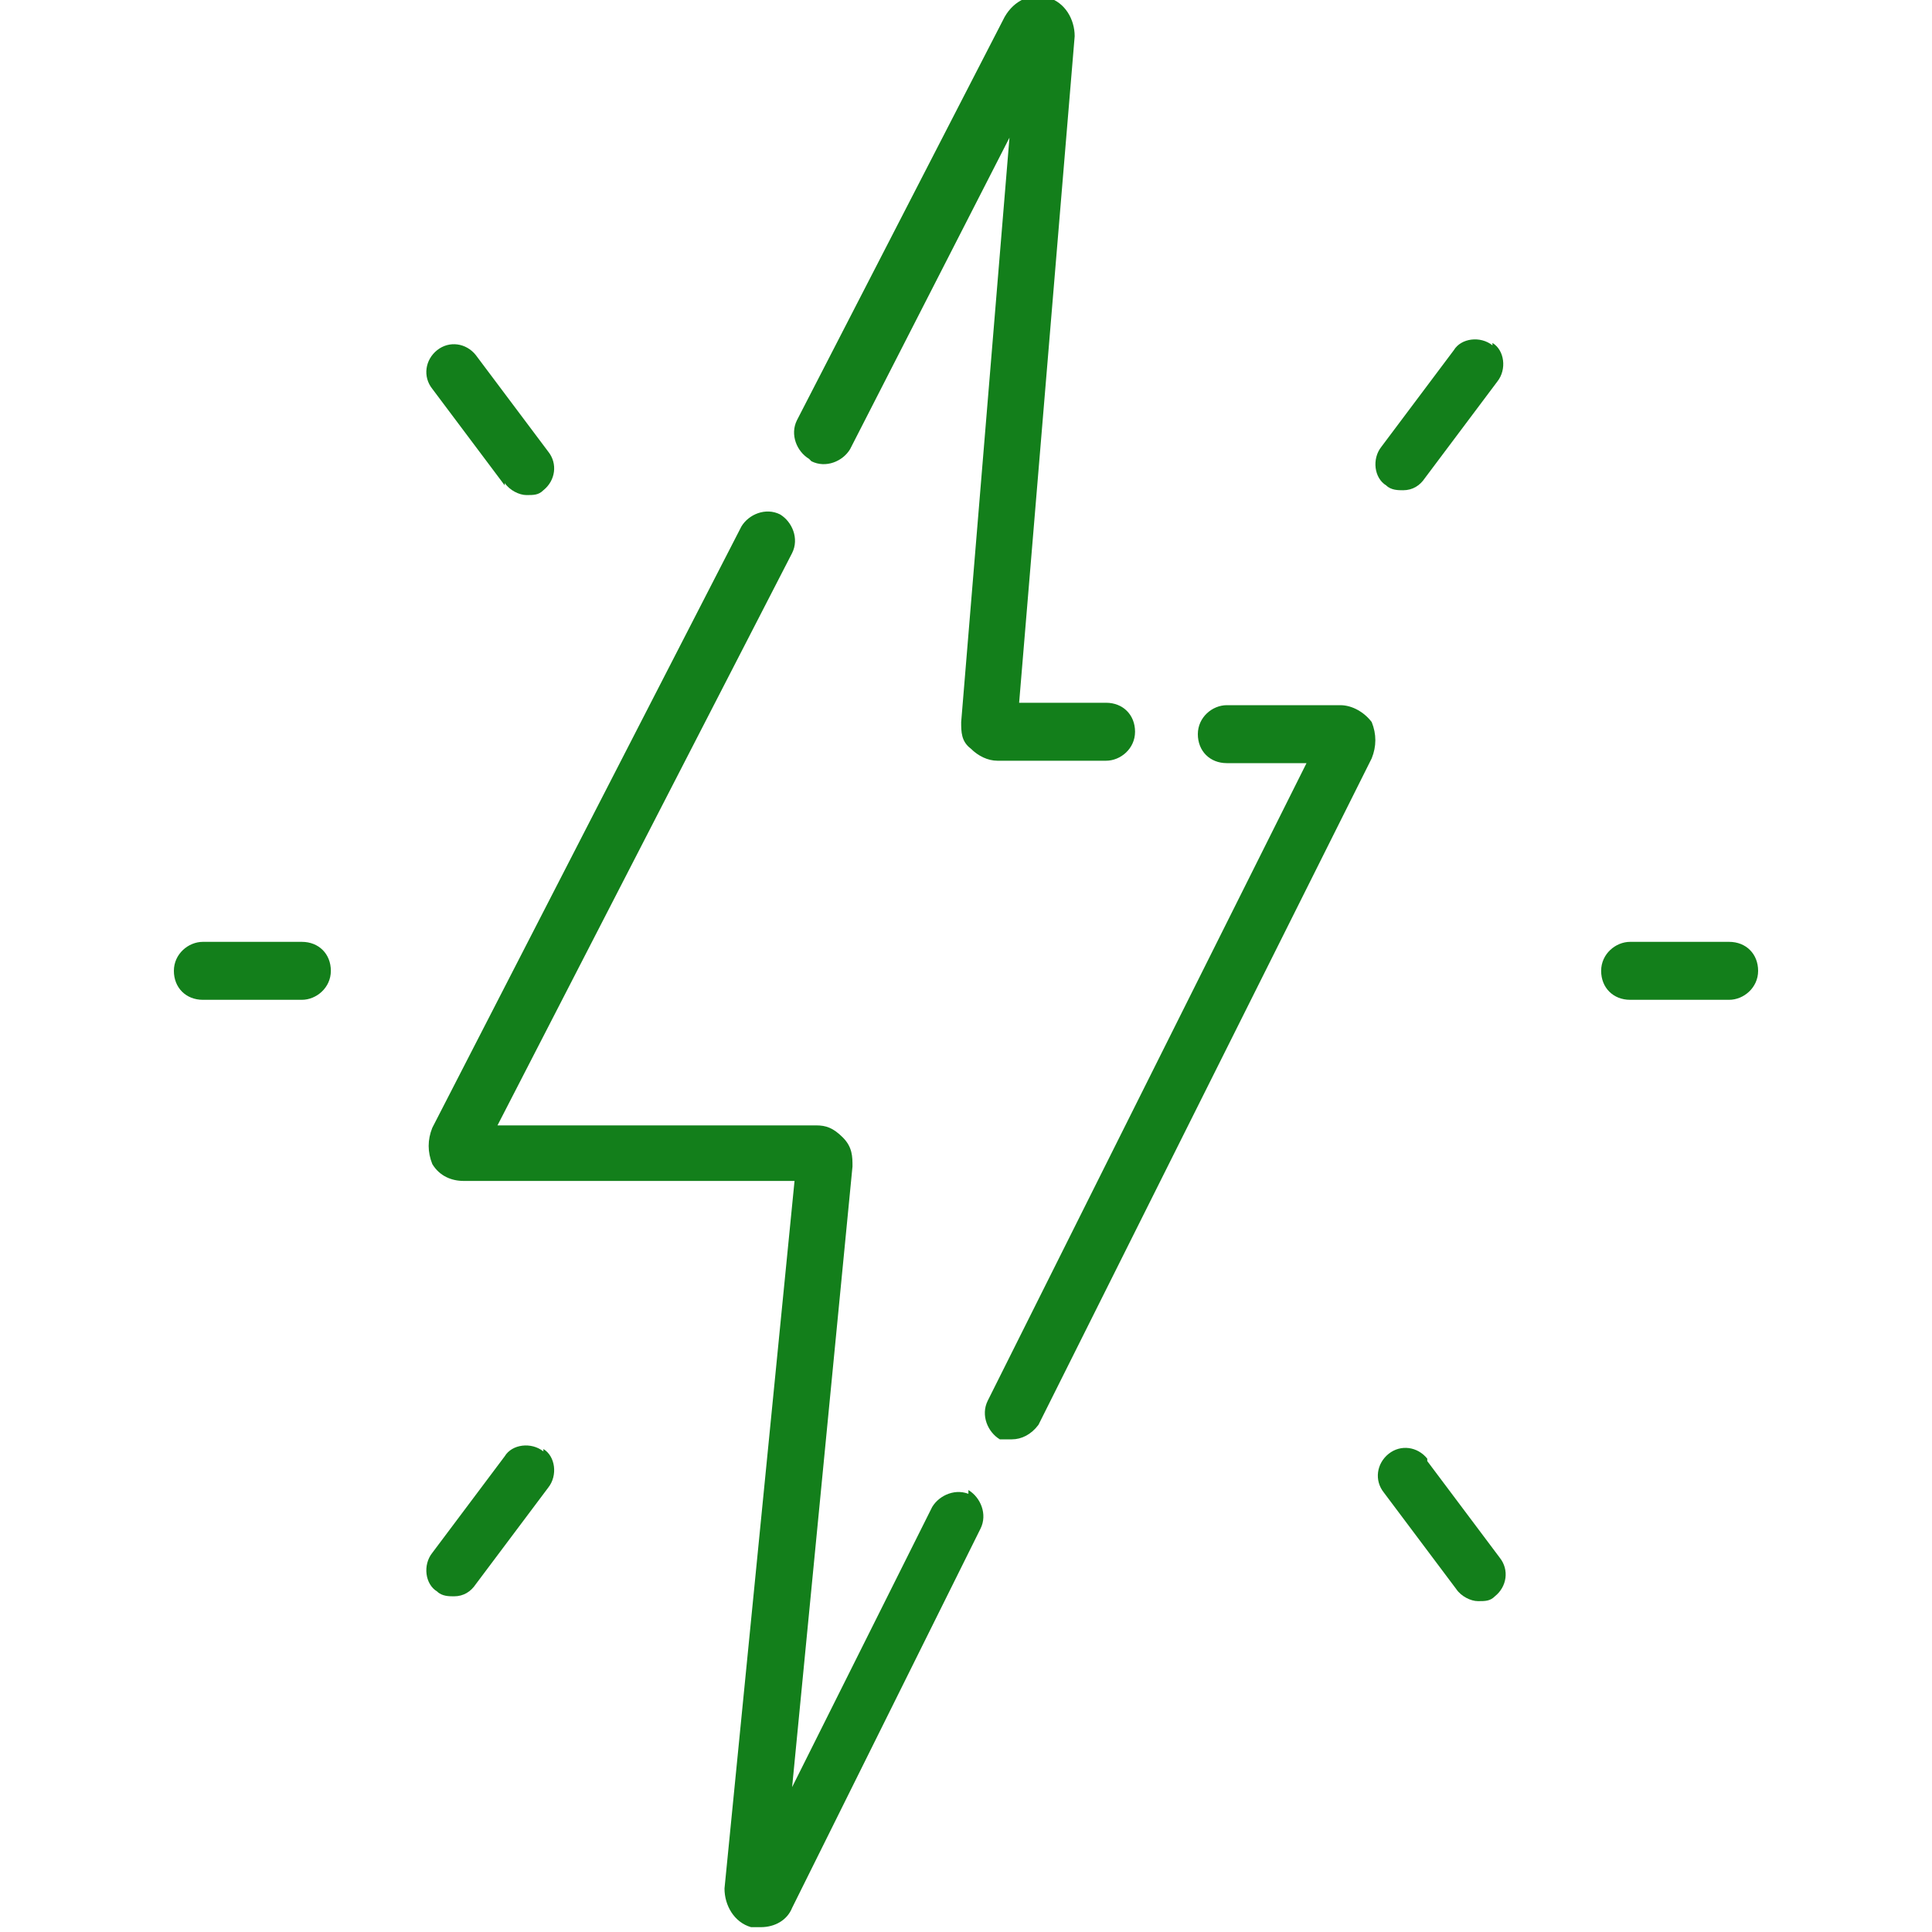 <?xml version="1.0" encoding="utf-8"?>
<svg xmlns="http://www.w3.org/2000/svg" data-name="Camada 1" id="Camada_1" version="1.1" viewBox="0 0 80 80">
  <defs>
    <style>
      .cls-1 {
        fill: #137f1b;
      }

      .cls-1, .cls-2 {
        stroke-width: 0px;
      }

      .cls-2 {
        fill: none;
      }

      .cls-3 {
        clip-path: url(#clippath);
      }
    </style>
    <clipPath id="clippath">
      <rect class="cls-2" height="80" width="80" y="0"/>
    </clipPath>
  </defs>
  <g class="cls-3">
    <g data-name=" 013-energetic 1" id="_013-energetic_1">
      <g id="Group">
        <path class="cls-1" d="M61.8,14.3c-.5-.4-1.3-.3-1.6.2l-3,4c-.4.5-.3,1.3.2,1.6.2.2.5.2.7.2.4,0,.7-.2.9-.5l3-4c.4-.5.3-1.3-.2-1.6h0Z" id="Vector"/>
        <path class="cls-1" d="M59.1,60.4c-.4-.5-1.1-.6-1.6-.2-.5.4-.6,1.1-.2,1.6l3,4c.2.3.6.5.9.5s.5,0,.7-.2c.5-.4.6-1.1.2-1.6l-3-4h0Z" data-name="Vector 2" id="Vector_2"/>
        <path class="cls-1" d="M71.6,39h-4.1c-.6,0-1.2.5-1.2,1.2s.5,1.2,1.2,1.2h4.1c.6,0,1.2-.5,1.2-1.2s-.5-1.2-1.2-1.2Z" data-name="Vector 3" id="Vector_3"/>
        <path class="cls-1" d="M20.9,20c.2.3.6.5.9.5s.5,0,.7-.2c.5-.4.6-1.1.2-1.6l-3-4c-.4-.5-1.1-.6-1.6-.2-.5.4-.6,1.1-.2,1.6l3,4h0Z" data-name="Vector 4" id="Vector_4"/>
        <path class="cls-1" d="M22.5,60.1c-.5-.4-1.3-.3-1.6.2l-3,4c-.4.5-.3,1.3.2,1.6.2.2.5.2.7.2.4,0,.7-.2.9-.5l3-4c.4-.5.3-1.3-.2-1.6h0Z" data-name="Vector 5" id="Vector_5"/>
        <path class="cls-1" d="M12.5,39h-4.1c-.6,0-1.2.5-1.2,1.2s.5,1.2,1.2,1.2h4.1c.6,0,1.2-.5,1.2-1.2s-.5-1.2-1.2-1.2Z" data-name="Vector 6" id="Vector_6"/>
        <path class="cls-1" d="M40.2,61.9c-.6-.3-1.3,0-1.6.5l-5.8,11.6,2.5-25.7c0-.4,0-.8-.4-1.2s-.7-.5-1.1-.5h-13.2l12.2-23.7c.3-.6,0-1.3-.5-1.6-.6-.3-1.3,0-1.6.5l-12.8,24.9c-.2.5-.2,1,0,1.5.3.5.8.7,1.3.7h13.7l-2.9,29.3c0,.7.4,1.4,1.1,1.6h.4c.6,0,1.1-.3,1.3-.8l7.8-15.7c.3-.6,0-1.3-.5-1.6v.2Z" data-name="Vector 7" id="Vector_7"/>
        <path class="cls-1" d="M33.6,19.1c.6.3,1.3,0,1.6-.5l6.6-12.9-2,24.2c0,.4,0,.8.4,1.1.3.3.7.5,1.1.5h4.5c.6,0,1.2-.5,1.2-1.2s-.5-1.2-1.2-1.2h-3.6l2.3-27.6c0-.7-.4-1.4-1.1-1.6C42.7-.3,42,0,41.6.7l-8.6,16.7c-.3.6,0,1.3.5,1.6h0Z" data-name="Vector 8" id="Vector_8"/>
        <path class="cls-1" d="M56.8,29.9c-.3-.4-.8-.7-1.3-.7h-4.7c-.6,0-1.2.5-1.2,1.2s.5,1.2,1.2,1.2h3.3l-13.2,26.4c-.3.6,0,1.3.5,1.6.2,0,.3,0,.5,0,.4,0,.8-.2,1.1-.6l13.8-27.6c.2-.5.2-1,0-1.5h0Z" data-name="Vector 9" id="Vector_9"/>
      </g>
    </g>
  </g>
</svg>